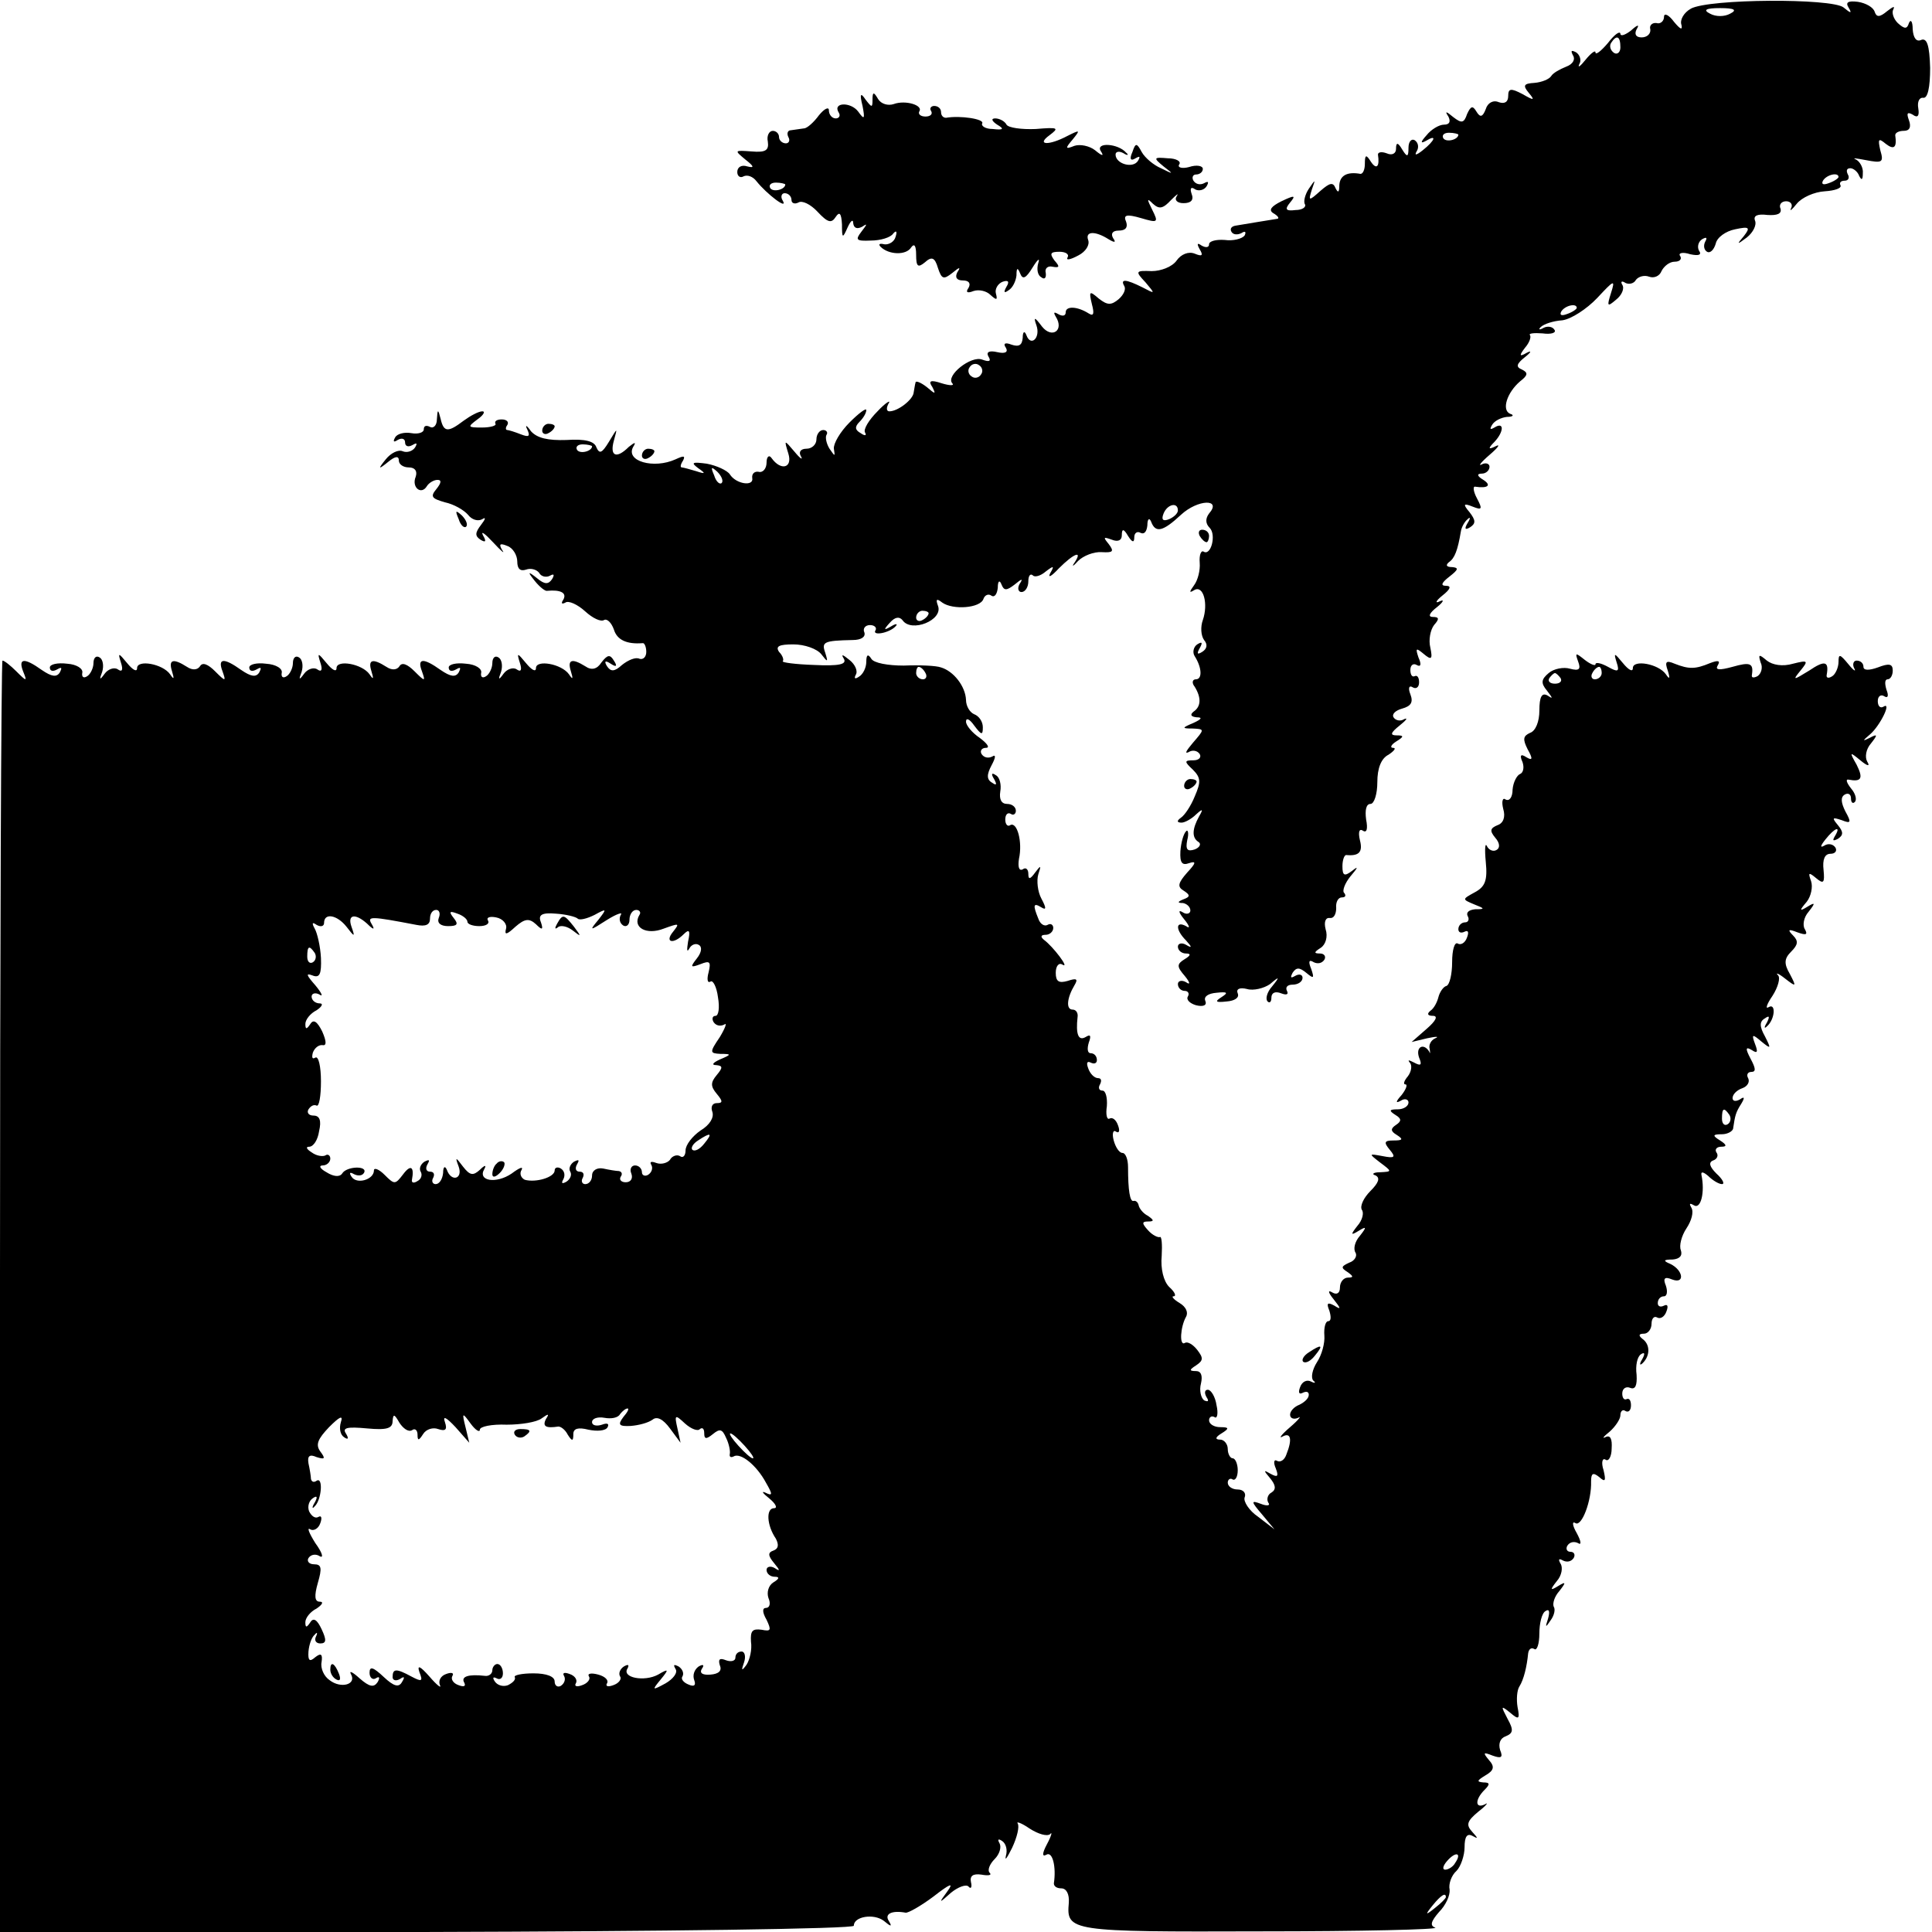 <?xml version="1.0" standalone="no"?>
<!DOCTYPE svg PUBLIC "-//W3C//DTD SVG 20010904//EN"
 "http://www.w3.org/TR/2001/REC-SVG-20010904/DTD/svg10.dtd">
<svg version="1.0" xmlns="http://www.w3.org/2000/svg"
 width="310pt" height="310pt" viewBox="0 0 310 310"
 preserveAspectRatio="xMidYMid meet">
<g transform="translate(0,310) scale(0.1,-0.1)"
fill="#000000" stroke="none">
<path d="M2713 3086 c-11 -6 -18 -18 -15 -26 2 -9 -2 -7 -12 5 -8 11 -16 15
-16 8 0 -7 -6 -12 -12 -10 -7 1 -12 -4 -10 -10 1 -7 -5 -13 -14 -13 -9 0 -12
5 -8 13 5 8 2 8 -9 -2 -9 -7 -17 -10 -17 -5 -1 5 -10 -2 -20 -15 -11 -13 -20
-20 -20 -15 0 4 -7 -1 -16 -12 -8 -10 -13 -14 -10 -7 4 6 1 15 -5 19 -8 4 -9
3 -5 -5 4 -6 0 -14 -11 -18 -10 -4 -21 -10 -24 -15 -3 -5 -15 -10 -27 -11 -17
-1 -19 -4 -9 -16 10 -12 9 -13 -10 -2 -19 10 -23 9 -23 -3 0 -10 -6 -13 -15
-10 -9 4 -18 -1 -21 -11 -5 -13 -9 -14 -15 -4 -6 10 -9 9 -15 -4 -5 -15 -9
-15 -22 -5 -12 10 -14 10 -8 1 4 -8 2 -13 -7 -13 -8 0 -21 -8 -28 -17 -10 -11
-10 -14 -1 -9 18 11 15 1 -5 -15 -10 -8 -14 -9 -10 -2 4 6 3 14 -3 18 -5 3
-10 -2 -10 -12 0 -15 -2 -16 -10 -3 -7 12 -10 12 -10 1 0 -7 -6 -11 -15 -7 -8
3 -14 2 -14 -2 3 -19 -2 -25 -11 -12 -8 13 -10 12 -10 -3 0 -9 -3 -16 -7 -16
-22 4 -33 -3 -34 -18 0 -12 -2 -13 -6 -5 -4 10 -9 9 -24 -4 -19 -17 -20 -17
-14 2 6 17 6 17 -5 1 -6 -9 -9 -21 -6 -25 2 -4 -4 -9 -15 -9 -16 -2 -18 1 -9
12 10 12 7 12 -14 2 -16 -8 -21 -14 -13 -19 7 -4 10 -8 7 -9 -12 -2 -56 -9
-67 -11 -7 -1 -10 -5 -7 -10 3 -5 10 -5 16 -2 6 4 8 2 5 -4 -4 -5 -18 -9 -32
-7 -14 1 -25 -2 -25 -7 0 -5 -5 -6 -12 -2 -7 5 -8 3 -3 -6 6 -10 4 -12 -8 -7
-10 4 -22 -1 -29 -11 -7 -10 -25 -17 -40 -17 -26 1 -27 0 -10 -18 16 -19 16
-19 -5 -8 -26 13 -36 14 -29 2 3 -5 -1 -14 -9 -21 -12 -10 -18 -10 -32 1 -15
13 -16 12 -11 -9 4 -15 3 -20 -5 -15 -19 12 -37 12 -37 2 0 -6 -5 -7 -12 -3
-7 4 -8 3 -4 -4 14 -22 -6 -36 -22 -16 -12 16 -14 16 -9 2 7 -20 -9 -35 -16
-16 -3 8 -6 6 -6 -4 -1 -12 -6 -15 -18 -11 -10 4 -14 2 -9 -5 4 -7 -1 -10 -14
-7 -13 3 -18 0 -14 -7 5 -8 1 -9 -10 -5 -18 7 -59 -26 -48 -38 4 -4 -4 -4 -17
0 -18 6 -22 4 -15 -6 6 -12 5 -12 -9 0 -9 7 -18 11 -18 7 -1 -3 -2 -11 -3 -16
-1 -11 -25 -30 -39 -30 -5 0 -5 6 -1 13 4 6 -5 1 -18 -13 -14 -14 -23 -29 -20
-34 3 -5 0 -6 -7 -1 -9 5 -10 10 -2 18 6 6 11 14 11 19 0 4 -12 -5 -27 -20
-15 -15 -26 -34 -25 -42 2 -13 2 -13 -7 0 -5 8 -7 18 -5 22 3 4 0 8 -5 8 -6 0
-11 -7 -11 -15 0 -8 -7 -15 -16 -15 -9 0 -13 -5 -9 -12 4 -7 -1 -4 -10 7 -17
20 -17 20 -10 -3 7 -23 -12 -28 -27 -7 -4 6 -8 2 -8 -7 0 -10 -6 -17 -13 -15
-6 1 -11 -3 -10 -10 3 -14 -26 -10 -36 6 -4 6 -21 14 -37 17 -23 3 -26 2 -14
-7 13 -9 12 -10 -3 -5 -10 3 -21 6 -23 6 -3 0 -2 5 2 11 4 8 1 8 -12 2 -35
-16 -81 -3 -68 20 5 8 3 8 -7 0 -20 -20 -31 -15 -24 10 6 22 6 21 -8 -2 -11
-18 -15 -20 -20 -9 -3 10 -18 14 -48 12 -30 -1 -47 3 -57 14 -7 10 -10 11 -6
3 5 -11 3 -13 -10 -8 -10 4 -20 7 -22 7 -3 0 -3 4 0 8 3 5 -1 9 -9 9 -8 0 -12
-3 -10 -7 2 -3 -8 -6 -22 -6 -23 0 -23 1 -7 13 10 7 13 13 8 13 -6 0 -19 -7
-30 -15 -25 -19 -32 -19 -37 3 -4 16 -5 16 -6 -1 0 -10 -6 -15 -11 -12 -6 3
-10 2 -10 -4 0 -5 -9 -8 -20 -6 -11 2 -23 -1 -26 -7 -4 -7 -2 -8 4 -4 7 4 12
2 12 -4 0 -6 5 -8 12 -4 7 4 8 3 4 -4 -4 -6 -13 -9 -20 -6 -7 3 -19 -3 -27
-13 -13 -16 -12 -17 4 -4 11 9 17 10 17 2 0 -6 7 -11 16 -11 10 0 14 -6 11
-15 -7 -17 9 -30 18 -15 3 5 11 10 17 10 7 0 6 -5 -2 -15 -10 -12 -7 -15 14
-21 14 -3 30 -12 37 -20 6 -8 16 -11 23 -7 6 4 5 0 -2 -9 -10 -13 -10 -18 -1
-24 8 -5 10 -3 4 7 -4 8 3 3 16 -11 13 -14 20 -20 15 -13 -6 10 -4 12 8 7 9
-3 16 -15 16 -25 0 -12 5 -16 14 -13 8 3 17 0 21 -5 3 -6 11 -8 17 -5 7 4 8 2
4 -5 -6 -9 -12 -9 -24 1 -15 12 -16 11 -4 -4 8 -10 17 -17 20 -16 21 2 32 -3
26 -14 -4 -6 -3 -8 3 -5 5 4 20 -3 32 -14 12 -11 25 -17 30 -14 5 3 12 -4 16
-15 5 -17 21 -24 46 -22 3 1 6 -6 6 -14 0 -8 -5 -13 -11 -11 -6 3 -18 -2 -28
-10 -12 -11 -18 -11 -24 -2 -5 8 -3 10 6 4 9 -6 11 -4 5 5 -6 10 -10 10 -20
-3 -7 -11 -16 -13 -26 -6 -21 13 -29 11 -23 -8 4 -13 3 -14 -3 -5 -12 17 -53
24 -53 10 0 -7 -7 -3 -16 8 -14 17 -15 17 -10 1 4 -12 2 -16 -5 -11 -6 4 -16
0 -21 -7 -8 -11 -9 -10 -4 3 3 10 1 20 -4 23 -6 4 -10 -1 -10 -9 0 -8 -5 -18
-10 -21 -6 -4 -9 -1 -8 5 2 7 -9 14 -24 15 -16 2 -28 -1 -28 -6 0 -6 5 -7 12
-3 7 4 8 3 4 -5 -5 -8 -13 -7 -29 4 -28 20 -38 19 -30 -2 6 -17 5 -17 -12 0
-11 11 -20 15 -24 8 -4 -6 -12 -7 -21 -1 -22 14 -30 12 -24 -7 4 -13 3 -14 -3
-5 -12 17 -53 24 -53 10 0 -7 -7 -3 -16 8 -14 17 -15 17 -10 1 4 -12 2 -16 -5
-11 -6 4 -16 0 -21 -7 -8 -11 -9 -10 -4 3 3 10 1 20 -4 23 -6 4 -10 -1 -10 -9
0 -8 -5 -18 -10 -21 -6 -4 -9 -1 -8 5 2 7 -9 14 -25 15 -15 2 -27 -1 -27 -6 0
-6 5 -7 12 -3 7 4 8 3 4 -5 -5 -8 -13 -7 -29 4 -28 20 -38 19 -30 -2 6 -17 5
-17 -12 0 -11 11 -20 15 -24 8 -4 -6 -12 -7 -21 -1 -22 14 -30 12 -24 -7 4
-13 3 -14 -3 -5 -12 17 -53 24 -53 10 0 -7 -7 -3 -16 8 -14 17 -15 17 -10 1 4
-12 2 -16 -5 -11 -6 4 -16 0 -21 -7 -8 -11 -9 -10 -4 3 3 10 1 20 -4 23 -6 4
-10 -1 -10 -9 0 -8 -5 -18 -10 -21 -6 -4 -9 -1 -8 5 2 7 -9 14 -24 15 -16 2
-28 -1 -28 -6 0 -6 5 -7 12 -3 7 4 8 3 4 -5 -5 -8 -13 -7 -29 4 -28 20 -38 19
-30 -2 7 -17 6 -17 -11 0 -9 9 -19 17 -22 17 -2 0 -4 -459 -4 -1020 l0 -1021
685 1 c377 1 685 5 685 10 0 15 32 20 48 8 12 -10 14 -10 8 0 -7 11 5 17 27
13 4 -1 25 11 45 26 27 21 33 23 22 8 -14 -19 -14 -20 6 -2 11 9 24 14 28 10
4 -5 6 -1 4 7 -2 10 3 14 17 12 11 -2 17 -1 13 3 -4 4 0 14 8 22 8 8 11 19 8
25 -4 7 -2 8 4 4 6 -4 9 -14 6 -24 -2 -9 2 -3 10 13 8 17 12 34 9 39 -3 4 6 1
19 -8 14 -9 28 -13 33 -9 4 5 2 -3 -5 -16 -8 -15 -8 -21 -1 -17 10 6 16 -20
12 -46 0 -5 5 -8 12 -8 8 0 13 -9 12 -23 -4 -46 0 -47 309 -46 160 0 286 3
279 6 -9 3 -7 10 6 25 11 11 18 27 17 36 -2 9 3 23 11 30 7 7 13 25 13 38 0
17 4 23 13 18 9 -5 9 -4 -1 7 -10 11 -8 17 10 32 13 10 17 16 11 12 -16 -8
-17 7 -1 23 9 9 9 12 -2 12 -11 1 -10 3 3 11 14 8 16 14 6 25 -10 12 -9 13 6
7 14 -5 17 -3 12 9 -3 10 0 19 9 22 12 5 13 10 3 28 -11 21 -11 22 4 10 14
-12 16 -11 12 9 -2 12 -1 27 3 33 7 11 12 32 14 53 1 7 5 10 10 7 4 -3 8 8 8
25 0 16 4 33 10 36 6 4 7 -1 4 -12 -5 -15 -4 -15 4 -3 6 8 8 18 5 22 -2 5 1
16 9 25 11 14 11 16 -2 8 -13 -8 -13 -6 -2 8 8 9 10 22 6 28 -4 7 -3 9 4 5 6
-3 13 -2 17 4 3 5 1 10 -5 10 -6 0 -8 5 -5 10 4 6 11 7 17 4 6 -4 5 3 -2 16
-7 12 -8 20 -2 16 10 -6 26 36 25 67 0 13 3 15 13 7 10 -9 11 -6 7 11 -4 12
-2 20 3 17 5 -4 10 5 10 18 1 15 -2 22 -10 18 -6 -3 -3 1 7 9 9 8 17 20 17 26
0 7 4 10 8 7 5 -3 9 1 9 9 0 8 -3 12 -7 10 -4 -2 -7 2 -7 9 0 8 6 12 13 9 8
-3 11 4 10 21 -2 15 1 29 7 33 6 4 7 1 2 -8 -5 -8 -4 -11 1 -6 12 12 12 30 -1
39 -6 5 -6 8 3 8 6 0 12 7 12 16 0 8 4 13 9 10 5 -3 12 1 15 10 3 8 2 12 -4 9
-6 -3 -10 -1 -10 4 0 6 4 11 10 11 5 0 6 8 3 17 -5 12 -2 15 10 10 21 -8 18
15 -3 25 -12 5 -11 7 4 7 11 1 16 6 13 15 -3 7 1 23 9 35 8 12 12 26 8 33 -4
7 -3 8 4 4 11 -7 18 21 12 49 -1 6 4 4 11 -2 7 -7 17 -13 22 -13 5 0 1 8 -9
17 -11 11 -13 18 -5 21 6 2 9 8 5 13 -3 5 1 9 8 9 9 0 9 3 -2 10 -13 8 -12 10
3 10 9 0 18 5 18 10 3 20 4 25 13 39 6 10 5 12 -2 7 -7 -4 -12 -3 -12 2 0 6 7
13 16 16 8 3 12 10 9 16 -3 5 -1 10 5 10 8 0 7 6 -1 21 -9 17 -8 20 2 14 9 -6
10 -3 5 10 -6 16 -4 16 10 4 16 -13 16 -12 6 8 -9 16 -9 24 0 29 7 5 8 3 3 -7
-5 -8 -4 -10 0 -6 13 11 15 38 3 31 -6 -4 -3 5 6 18 9 14 13 29 9 33 -5 5 1 3
11 -5 18 -14 19 -14 8 7 -10 17 -9 25 2 36 11 11 12 17 3 26 -9 9 -8 11 7 5
14 -5 17 -4 12 5 -4 6 -2 19 6 28 11 14 11 16 -2 8 -13 -8 -13 -6 -1 8 7 9 10
24 7 33 -5 14 -4 15 8 5 12 -10 14 -8 12 13 -2 17 2 26 11 26 8 0 11 5 8 10
-4 6 -12 7 -18 3 -7 -4 -6 0 2 10 15 19 26 23 15 5 -4 -7 -3 -8 5 -4 9 6 9 11
0 22 -10 12 -9 13 6 8 15 -6 16 -4 6 14 -7 14 -8 23 -1 27 5 3 10 1 10 -6 0
-7 3 -9 6 -6 4 4 1 14 -6 22 -7 9 -9 15 -4 14 21 -4 24 2 13 24 -12 21 -11 21
6 7 12 -10 16 -10 11 -2 -4 7 -2 20 6 29 11 14 11 16 -2 9 -12 -6 -12 -5 1 6
16 14 35 53 21 44 -5 -3 -9 1 -9 9 0 8 5 11 10 8 6 -4 8 0 4 10 -3 10 -3 17 2
17 4 0 8 6 8 14 0 11 -6 12 -24 5 -14 -5 -23 -5 -23 1 0 6 -5 10 -11 10 -5 0
-7 -6 -4 -12 4 -7 -1 -4 -9 6 -14 17 -16 17 -16 4 0 -9 -5 -20 -10 -23 -6 -4
-10 -3 -9 2 4 22 -3 24 -28 7 -26 -16 -27 -16 -14 0 13 16 12 17 -12 11 -17
-5 -33 -2 -42 5 -13 11 -14 10 -10 -3 4 -8 1 -18 -5 -22 -6 -3 -10 -3 -9 2 3
19 -3 21 -31 13 -22 -6 -28 -5 -24 2 5 8 1 9 -12 4 -24 -10 -34 -10 -57 -1
-14 6 -16 3 -11 -11 4 -13 3 -15 -3 -6 -12 17 -53 24 -53 10 0 -7 -7 -3 -16 8
-14 17 -15 17 -10 1 5 -15 2 -16 -14 -7 -11 6 -20 8 -20 4 0 -3 -8 0 -17 7
-15 12 -16 12 -11 -2 5 -13 2 -16 -13 -12 -10 3 -26 0 -34 -7 -12 -10 -13 -16
-3 -28 10 -13 10 -14 1 -8 -9 5 -13 -2 -13 -24 0 -18 -6 -33 -15 -36 -11 -5
-12 -10 -4 -26 9 -16 8 -19 -2 -13 -9 6 -11 3 -6 -8 3 -9 1 -17 -4 -19 -5 -2
-11 -13 -12 -25 0 -12 -5 -19 -11 -16 -5 4 -7 -3 -4 -15 4 -13 0 -23 -9 -26
-12 -5 -13 -9 -4 -20 8 -9 8 -17 2 -20 -5 -3 -12 0 -15 6 -3 7 -4 -4 -2 -25 3
-30 -1 -40 -18 -49 -20 -11 -20 -11 -1 -19 18 -7 18 -8 2 -8 -10 -1 -15 -5
-12 -11 3 -5 1 -10 -4 -10 -6 0 -11 -5 -11 -11 0 -5 4 -7 10 -4 6 3 7 -1 4 -9
-3 -9 -10 -13 -15 -10 -5 3 -9 -10 -9 -30 0 -19 -4 -36 -9 -38 -5 -1 -11 -10
-13 -18 -2 -8 -7 -18 -13 -22 -6 -5 -4 -8 4 -8 9 0 5 -8 -10 -21 l-24 -21 25
6 c14 3 20 3 13 0 -7 -3 -11 -11 -9 -17 1 -7 1 -9 -1 -4 -9 14 -22 7 -16 -10
5 -12 3 -14 -8 -8 -8 4 -11 5 -7 0 4 -4 3 -14 -3 -22 -6 -7 -8 -13 -4 -13 4 0
1 -8 -6 -17 -10 -11 -10 -14 -1 -9 6 4 12 2 12 -3 0 -6 -8 -11 -17 -11 -14 0
-15 -2 -4 -9 10 -6 10 -10 1 -16 -9 -6 -9 -10 1 -16 11 -7 10 -9 -5 -9 -15 0
-16 -3 -6 -15 10 -12 8 -14 -12 -10 -22 4 -22 4 -4 -10 20 -15 20 -15 0 -16
-10 0 -14 -3 -7 -5 8 -4 5 -12 -8 -25 -11 -11 -17 -24 -14 -30 4 -5 1 -17 -7
-26 -11 -14 -11 -16 2 -8 13 8 13 6 2 -8 -8 -9 -11 -21 -7 -27 3 -5 -1 -13
-10 -16 -13 -6 -14 -8 -3 -15 10 -7 10 -9 1 -9 -7 0 -13 -7 -13 -16 0 -9 -5
-12 -12 -8 -8 5 -7 0 2 -11 12 -15 12 -17 1 -10 -11 6 -13 4 -8 -8 3 -10 3
-17 -2 -17 -4 0 -7 -10 -6 -23 1 -12 -4 -31 -12 -43 -7 -11 -10 -24 -6 -29 5
-4 3 -5 -3 -2 -7 4 -15 0 -18 -9 -3 -8 -2 -12 4 -9 6 3 10 2 10 -3 0 -6 -7
-12 -15 -16 -8 -3 -15 -10 -15 -16 0 -6 6 -8 13 -5 6 4 1 -3 -13 -15 -14 -12
-19 -19 -12 -15 13 7 16 -4 6 -29 -3 -9 -10 -13 -15 -10 -5 3 -6 -3 -2 -12 5
-13 3 -15 -8 -9 -12 7 -12 6 -1 -7 9 -11 10 -18 2 -23 -6 -3 -8 -11 -5 -16 4
-5 -2 -6 -12 -2 -16 6 -16 4 2 -17 l20 -24 -26 20 c-15 10 -24 25 -22 31 3 7
-2 13 -11 13 -9 0 -16 5 -16 11 0 5 4 8 8 5 4 -2 8 4 8 15 0 10 -4 19 -8 19
-4 0 -8 7 -8 15 0 8 -6 15 -12 15 -9 0 -8 4 2 10 13 8 12 10 -2 10 -10 0 -18
5 -18 11 0 5 4 8 9 5 4 -3 6 6 3 19 -2 14 -9 25 -14 25 -5 0 -6 -5 -2 -12 4
-6 3 -8 -4 -5 -5 4 -8 16 -5 27 3 13 0 20 -8 20 -11 0 -11 2 0 9 12 8 12 12 2
25 -7 9 -16 14 -20 11 -9 -5 -7 26 2 42 4 7 0 16 -10 22 -10 6 -14 11 -10 11
5 0 2 7 -7 15 -9 9 -14 29 -12 50 1 18 0 32 -3 30 -3 -1 -12 3 -19 11 -10 11
-10 14 0 14 10 0 10 2 0 9 -8 4 -14 12 -15 17 -1 5 -5 8 -8 7 -6 -2 -9 17 -9
54 0 13 -4 23 -9 23 -5 0 -11 9 -14 20 -3 11 -1 18 4 14 5 -3 6 2 3 10 -3 9
-9 14 -14 11 -4 -2 -6 7 -4 20 1 14 -2 25 -7 25 -6 0 -7 5 -4 10 3 6 2 10 -3
10 -6 0 -13 7 -16 16 -3 8 -2 12 4 9 6 -3 10 -1 10 4 0 6 -4 11 -10 11 -5 0
-6 7 -3 17 4 11 3 14 -5 9 -12 -7 -16 5 -13 32 1 6 -2 12 -8 12 -11 0 -9 19 3
39 6 10 4 12 -11 7 -14 -4 -19 -1 -19 13 0 11 5 17 11 13 12 -7 -15 29 -30 40
-6 5 -5 8 3 8 6 0 12 5 12 11 0 5 -4 8 -9 5 -5 -3 -12 1 -15 10 -9 22 -8 26 5
18 8 -5 8 -1 0 14 -6 11 -8 29 -5 39 5 15 4 15 -5 3 -8 -11 -11 -12 -11 -2 0
7 -4 11 -9 7 -6 -3 -8 4 -6 17 6 27 -3 60 -14 54 -4 -3 -8 1 -8 9 0 8 4 12 9
9 4 -3 8 0 8 5 0 6 -6 11 -14 11 -9 0 -13 7 -11 20 2 11 -1 23 -7 26 -7 5 -8
2 -3 -6 5 -9 4 -11 -3 -6 -9 5 -9 13 -1 28 7 13 7 18 1 14 -6 -3 -13 -2 -17 4
-3 5 0 10 7 10 7 0 2 7 -10 16 -12 8 -22 20 -22 26 0 7 6 4 13 -6 12 -16 14
-16 14 -3 0 9 -6 18 -14 21 -7 3 -13 13 -13 23 -1 22 -20 46 -40 52 -8 3 -35
4 -60 3 -25 0 -48 4 -52 11 -5 8 -8 7 -8 -5 0 -9 -5 -20 -12 -24 -6 -4 -8 -3
-5 3 4 6 -1 17 -10 24 -11 9 -14 10 -9 2 5 -9 -7 -12 -48 -10 -30 1 -52 4 -50
6 2 2 0 9 -6 15 -6 9 0 12 23 12 18 0 38 -7 45 -16 10 -13 11 -13 6 3 -6 17
-2 19 44 20 14 0 21 5 19 12 -3 6 1 12 9 12 7 0 11 -4 9 -8 -7 -10 22 -5 32 6
4 4 1 5 -7 0 -12 -7 -13 -6 -2 6 8 9 15 10 20 4 14 -21 66 0 57 23 -4 11 -2
12 7 5 17 -12 61 -9 66 6 2 6 8 9 13 5 5 -3 9 3 10 13 0 11 3 13 6 5 4 -10 8
-10 21 0 12 10 14 10 8 1 -4 -7 -2 -13 3 -13 6 0 11 8 11 17 0 9 3 13 7 10 3
-4 13 -1 21 6 13 10 14 9 7 -3 -4 -8 2 -5 14 8 24 24 39 30 25 9 -5 -7 -2 -6
6 3 8 8 25 15 38 14 18 -1 20 1 11 13 -9 11 -9 12 5 7 10 -4 16 -1 16 7 0 11
3 11 10 -1 7 -11 10 -11 10 -2 0 7 5 10 10 7 6 -3 10 2 11 12 0 10 3 13 6 6 7
-19 19 -16 48 11 27 25 66 26 45 2 -6 -8 -6 -16 1 -23 11 -11 2 -46 -10 -38
-4 2 -7 -6 -6 -18 1 -12 -3 -28 -9 -36 -8 -11 -8 -13 0 -8 15 9 23 -22 14 -48
-4 -11 -3 -25 2 -32 6 -7 5 -14 -3 -19 -8 -5 -9 -3 -4 6 5 9 4 11 -4 6 -6 -4
-8 -13 -4 -19 12 -19 12 -37 2 -37 -6 0 -7 -6 -2 -12 11 -18 10 -32 -2 -40 -6
-5 -4 -8 5 -9 10 0 8 -3 -5 -9 -19 -8 -19 -9 -1 -9 19 -1 19 -1 0 -23 -10 -12
-14 -18 -7 -15 6 4 14 3 18 -3 3 -5 -1 -10 -10 -10 -15 0 -15 -2 -1 -15 13
-13 13 -20 3 -43 -6 -15 -16 -30 -22 -34 -7 -5 -7 -8 1 -8 5 0 16 6 23 13 11
10 12 9 5 -3 -11 -20 -12 -34 -1 -41 5 -3 2 -9 -6 -12 -12 -4 -15 0 -12 15 3
11 1 18 -2 14 -4 -4 -8 -18 -9 -32 -1 -19 3 -23 14 -19 12 4 11 0 -3 -15 -15
-17 -16 -23 -6 -29 11 -7 11 -10 0 -14 -10 -4 -10 -6 -1 -6 6 -1 12 -6 12 -12
0 -5 -6 -7 -12 -3 -8 5 -7 0 2 -11 9 -11 10 -16 3 -11 -17 9 -17 -6 0 -23 10
-11 10 -13 0 -7 -7 4 -13 2 -13 -3 0 -6 6 -11 13 -11 8 0 8 -3 -2 -9 -13 -8
-13 -12 0 -27 9 -11 9 -15 2 -10 -7 4 -13 2 -13 -3 0 -6 5 -11 11 -11 5 0 8
-4 5 -9 -3 -5 3 -11 13 -14 12 -3 18 0 15 7 -3 7 5 12 18 13 18 2 19 0 8 -7
-11 -7 -10 -9 8 -7 13 1 21 6 18 13 -3 7 3 10 15 7 10 -3 27 1 37 8 15 13 16
12 3 -4 -8 -9 -11 -20 -7 -24 3 -3 6 -1 6 6 0 8 6 11 16 7 8 -3 12 -2 9 4 -3
6 1 10 9 10 9 0 16 5 16 11 0 5 -5 7 -12 3 -7 -4 -8 -3 -4 5 6 9 11 9 22 0 12
-10 13 -9 8 6 -5 12 -4 16 4 11 6 -3 13 -2 17 4 3 5 0 10 -7 10 -10 0 -10 2 1
9 8 5 12 18 8 30 -3 12 0 19 7 18 6 -1 10 6 10 16 -1 9 3 17 9 17 6 0 7 3 4 7
-4 3 1 16 10 27 12 14 13 17 3 9 -13 -10 -16 -8 -16 7 0 10 3 18 6 18 21 -2
27 5 22 24 -3 13 -1 19 5 15 6 -4 8 3 5 18 -2 15 0 25 7 25 6 0 11 16 11 35 0
22 6 38 18 44 9 6 13 11 7 11 -5 0 -3 5 5 10 13 8 13 10 1 10 -11 0 -10 4 5
16 10 8 14 13 7 10 -6 -4 -14 -2 -17 3 -3 5 3 11 14 14 14 4 18 10 13 23 -4
10 -2 15 4 11 5 -3 10 0 10 8 0 8 -3 12 -7 10 -4 -2 -7 2 -7 10 0 8 5 11 10 8
7 -4 8 1 3 12 -5 15 -4 16 8 6 13 -11 15 -9 11 10 -3 12 0 28 6 36 9 10 8 13
-2 13 -8 0 -6 6 7 16 10 8 12 13 4 9 -8 -4 -6 1 4 9 14 11 15 16 6 16 -9 0 -7
5 6 15 14 11 15 14 4 15 -9 0 -11 3 -5 8 9 6 14 19 19 49 1 7 6 16 11 20 4 4
5 2 0 -6 -6 -10 -4 -12 4 -7 9 6 9 11 -1 24 -11 13 -10 15 5 9 15 -6 16 -4 7
13 -6 11 -7 20 -3 19 20 -3 27 2 13 11 -10 6 -11 10 -2 10 6 0 12 5 12 11 0 5
-6 7 -12 4 -7 -4 -2 3 12 15 14 12 18 18 10 14 -12 -6 -13 -4 -2 7 15 16 16
33 0 23 -7 -4 -8 -3 -4 4 4 7 15 12 24 13 10 0 12 3 5 5 -14 6 -5 34 16 52 13
10 13 14 3 19 -10 4 -9 9 5 20 10 8 11 11 3 7 -12 -7 -13 -5 -3 8 7 8 10 17 8
20 -3 3 6 4 20 3 14 -2 23 1 19 6 -3 5 -11 6 -17 3 -7 -4 -9 -3 -5 1 5 5 20
10 35 11 14 2 39 18 56 36 27 29 29 30 22 8 -7 -22 -6 -23 8 -11 9 7 14 18 10
24 -3 5 -1 7 5 3 6 -3 14 -1 17 5 4 5 13 8 21 5 8 -3 17 1 20 9 4 8 13 15 21
15 8 0 12 4 9 9 -4 5 4 7 16 3 14 -3 19 -1 14 6 -3 6 -1 14 5 18 7 4 9 3 5 -4
-3 -6 -2 -13 3 -16 5 -3 11 3 14 13 2 10 16 20 31 23 23 5 25 3 14 -11 -12
-14 -11 -14 5 -2 10 8 16 20 13 27 -3 8 4 11 20 9 16 -1 23 2 21 10 -3 6 1 12
9 12 7 0 11 -5 8 -11 -3 -6 1 -3 9 7 8 10 28 19 45 20 16 1 28 5 25 10 -2 4 1
7 7 7 6 0 8 5 5 10 -3 6 -2 10 4 10 5 0 12 -6 14 -12 4 -8 6 -7 6 4 1 9 -5 19
-11 22 -7 3 0 2 16 -1 26 -5 29 -4 23 16 -4 18 -3 20 9 10 13 -10 18 -6 15 14
0 4 6 7 14 7 9 0 12 6 8 17 -4 11 -3 14 6 9 8 -6 11 -2 9 10 -2 11 2 18 8 17
7 -1 11 16 11 48 -1 36 -5 48 -14 45 -8 -4 -13 3 -14 17 0 12 -3 17 -6 10 -3
-10 -7 -10 -18 0 -7 7 -10 17 -7 22 3 6 -1 4 -10 -3 -12 -10 -17 -10 -20 -1
-2 7 -14 14 -27 16 -16 2 -20 -1 -15 -9 6 -10 4 -10 -8 0 -19 15 -216 14 -245
-2z m63 -8 c-9 -5 -23 -5 -32 0 -12 6 -7 9 16 9 23 0 28 -3 16 -9z m-176 -54
c0 -8 -5 -12 -10 -9 -6 4 -8 11 -5 16 9 14 15 11 15 -7z m-260 -140 c0 -8 -19
-13 -24 -6 -3 5 1 9 9 9 8 0 15 -2 15 -3z m610 -68 c0 -2 -7 -7 -16 -10 -8 -3
-12 -2 -9 4 6 10 25 14 25 6z m-420 -210 c0 -2 -7 -7 -16 -10 -8 -3 -12 -2 -9
4 6 10 25 14 25 6z m-956 -107 c-3 -5 -10 -7 -15 -3 -5 3 -7 10 -3 15 3 5 10
7 15 3 5 -3 7 -10 3 -15z m-624 -115 c0 -8 -19 -13 -24 -6 -3 5 1 9 9 9 8 0
15 -2 15 -3z m208 -59 c-3 -3 -9 2 -12 12 -6 14 -5 15 5 6 7 -7 10 -15 7 -18z
m732 -44 c0 -5 -7 -11 -14 -14 -10 -4 -13 -1 -9 9 6 15 23 19 23 5z m-400
-165 c0 -3 -4 -8 -10 -11 -5 -3 -10 -1 -10 4 0 6 5 11 10 11 6 0 10 -2 10 -4z
m-5 -96 c3 -5 1 -10 -4 -10 -6 0 -11 5 -11 10 0 6 2 10 4 10 3 0 8 -4 11 -10z
m1085 0 c0 -5 -5 -10 -11 -10 -5 0 -7 5 -4 10 3 6 8 10 11 10 2 0 4 -4 4 -10z
m-66 -8 c3 -5 -1 -9 -9 -9 -8 0 -12 4 -9 9 3 4 7 8 9 8 2 0 6 -4 9 -8z m-1800
-385 c-3 -8 3 -13 15 -13 15 0 17 3 9 13 -8 10 -7 12 6 7 9 -3 16 -9 16 -13 0
-4 9 -7 19 -7 11 0 17 4 14 9 -3 5 3 7 13 5 11 -2 18 -11 16 -18 -3 -11 1 -10
15 3 15 13 22 14 33 4 10 -10 12 -9 8 3 -5 12 1 16 24 14 16 -1 32 -5 35 -8 3
-3 15 0 27 6 20 11 20 10 6 -8 -15 -18 -14 -18 14 0 16 10 26 13 22 8 -3 -6
-2 -13 4 -17 5 -3 10 1 10 9 0 9 5 16 11 16 5 0 8 -4 5 -8 -12 -20 11 -33 39
-22 25 9 26 9 15 -5 -14 -17 0 -21 17 -4 9 9 11 6 7 -12 -2 -13 -2 -18 2 -11
3 6 10 9 15 6 6 -3 5 -12 -3 -22 -11 -14 -10 -15 6 -9 15 6 17 4 13 -13 -3
-11 -2 -18 3 -15 4 3 10 -9 12 -25 3 -17 1 -30 -4 -30 -5 0 -6 -5 -3 -10 4 -6
11 -7 17 -4 5 4 2 -5 -7 -20 -17 -25 -16 -26 1 -27 18 0 18 -1 -1 -9 -11 -5
-14 -9 -6 -9 11 -1 11 -4 1 -16 -10 -12 -10 -18 0 -30 10 -12 10 -15 0 -15 -7
0 -10 -6 -7 -14 3 -9 -4 -21 -19 -30 -13 -9 -24 -23 -24 -32 0 -8 -4 -13 -9
-9 -5 3 -13 0 -16 -6 -4 -5 -14 -8 -22 -5 -8 3 -11 2 -8 -3 3 -5 1 -12 -5 -16
-5 -3 -10 -1 -10 4 0 6 -5 11 -11 11 -6 0 -9 -6 -6 -13 3 -8 -1 -14 -9 -14 -7
0 -11 4 -8 9 3 4 2 8 -3 9 -4 0 -16 2 -25 4 -10 2 -18 -3 -18 -11 0 -8 -5 -14
-11 -14 -5 0 -7 5 -4 10 3 6 1 10 -5 10 -6 0 -8 5 -4 12 4 7 3 8 -5 4 -6 -4
-9 -11 -6 -16 3 -5 0 -12 -6 -16 -7 -4 -9 -3 -5 4 3 6 2 13 -4 17 -5 3 -10 2
-10 -3 0 -11 -30 -20 -48 -15 -6 3 -9 10 -5 16 3 6 -4 3 -16 -6 -25 -17 -55
-12 -44 7 4 7 1 7 -7 -1 -11 -10 -16 -9 -27 5 -12 16 -13 16 -7 0 7 -20 -12
-25 -19 -5 -3 7 -6 5 -6 -5 -1 -10 -6 -18 -12 -18 -5 0 -7 5 -4 10 3 6 1 10
-5 10 -6 0 -8 5 -4 12 4 7 3 8 -5 4 -6 -4 -9 -11 -6 -16 3 -5 1 -12 -5 -15 -6
-4 -10 -3 -9 2 4 21 -2 25 -14 9 -13 -17 -14 -17 -30 -1 -9 9 -17 12 -17 7 0
-15 -28 -23 -36 -10 -4 6 -3 8 4 4 6 -3 13 -3 16 2 7 12 -28 11 -35 -1 -4 -6
-14 -5 -25 2 -11 6 -13 11 -6 11 6 0 12 5 12 11 0 5 -4 8 -8 5 -4 -2 -14 -1
-22 5 -8 5 -10 9 -4 9 7 0 14 11 16 25 4 17 1 25 -9 25 -8 0 -11 5 -8 10 4 6
9 8 13 6 4 -2 7 15 7 39 0 24 -4 41 -9 38 -5 -3 -6 0 -4 8 3 8 10 13 16 12 6
-1 6 6 -1 22 -8 16 -14 20 -19 12 -6 -9 -8 -9 -8 0 0 7 8 17 18 22 9 6 11 11
5 11 -7 0 -13 5 -13 11 0 5 6 7 13 3 6 -4 3 3 -7 15 -14 16 -16 20 -5 16 12
-5 15 2 14 28 -1 19 -6 40 -10 47 -5 9 -4 11 3 6 7 -4 12 -2 12 3 0 17 21 13
36 -6 13 -17 14 -17 8 0 -7 20 6 22 25 5 11 -11 13 -10 7 0 -7 12 -1 12 72 -2
15 -3 22 0 22 10 0 8 4 14 10 14 5 0 7 -6 4 -13z m-199 -56 c3 -5 2 -12 -3
-15 -5 -3 -9 1 -9 9 0 17 3 19 12 6z m2270 -260 c3 -5 2 -12 -3 -15 -5 -3 -9
1 -9 9 0 17 3 19 12 6z m-1645 -46 c-7 -9 -15 -13 -19 -10 -3 3 1 10 9 15 21
14 24 12 10 -5z m-130 -439 c-9 -12 -7 -15 12 -14 13 1 28 5 35 10 7 6 17 1
28 -14 l17 -23 -5 23 c-5 22 -4 23 12 8 10 -9 21 -13 24 -9 4 3 7 1 7 -7 0 -9
3 -10 14 -1 11 9 15 8 21 -6 5 -10 7 -22 6 -26 -1 -5 2 -6 6 -4 11 7 37 -14
52 -42 11 -19 11 -22 -1 -16 -7 3 -4 -1 6 -9 11 -9 14 -16 8 -16 -13 0 -12
-27 3 -49 5 -10 4 -16 -4 -19 -9 -3 -9 -8 1 -20 10 -12 10 -14 1 -8 -7 4 -13
2 -13 -3 0 -6 6 -11 13 -11 8 0 8 -3 -2 -9 -8 -5 -11 -16 -8 -25 4 -9 2 -16
-4 -16 -6 0 -6 -7 1 -19 8 -17 7 -19 -8 -16 -15 2 -18 -2 -17 -19 2 -13 -2
-29 -7 -37 -8 -11 -9 -10 -4 4 3 9 1 17 -4 17 -6 0 -10 -4 -10 -10 0 -5 -7 -7
-15 -4 -10 4 -13 2 -10 -8 4 -9 -2 -14 -15 -15 -12 -1 -18 2 -14 9 5 7 2 8 -5
4 -7 -5 -10 -14 -7 -22 3 -8 0 -11 -9 -7 -8 3 -13 9 -10 13 3 5 0 12 -6 16 -8
4 -9 3 -5 -4 4 -6 -4 -16 -16 -23 -22 -12 -22 -11 -8 6 14 17 13 18 -4 8 -22
-12 -59 -5 -49 10 3 6 1 7 -6 3 -6 -4 -9 -11 -6 -16 3 -4 -2 -11 -11 -14 -8
-3 -13 -2 -10 3 3 5 -3 11 -14 14 -11 3 -18 2 -15 -3 3 -4 -2 -11 -11 -14 -8
-3 -13 -2 -10 3 3 5 -1 12 -10 15 -8 3 -12 2 -9 -3 3 -5 1 -12 -5 -16 -5 -3
-10 0 -10 7 0 8 -13 13 -34 13 -19 0 -32 -3 -30 -6 2 -4 -3 -9 -11 -13 -8 -3
-17 0 -21 6 -4 6 -3 8 3 5 5 -3 10 0 10 8 0 8 -4 15 -9 15 -4 0 -8 -5 -8 -10
0 -6 -6 -10 -12 -9 -26 3 -39 -1 -33 -11 3 -6 -1 -7 -9 -4 -9 3 -13 10 -10 15
3 5 -2 6 -10 3 -9 -3 -13 -11 -10 -18 3 -6 -5 0 -17 14 -15 17 -20 19 -16 7 6
-15 4 -16 -13 -7 -24 13 -30 13 -30 -1 0 -5 5 -7 12 -3 7 5 8 3 3 -5 -5 -9
-13 -7 -29 8 -17 16 -23 18 -23 7 0 -8 5 -12 10 -9 6 4 7 1 3 -6 -6 -9 -13 -8
-29 6 -11 10 -17 13 -14 7 10 -17 -16 -24 -34 -10 -9 6 -15 19 -13 29 2 13 -1
15 -10 8 -9 -8 -12 -6 -11 9 1 11 5 23 10 27 4 5 5 3 2 -3 -3 -6 0 -11 7 -11
10 0 10 6 2 23 -7 15 -13 19 -18 11 -6 -9 -8 -9 -8 0 0 7 8 17 18 22 9 6 12
11 5 11 -8 0 -9 9 -3 30 7 24 6 30 -6 30 -8 0 -12 5 -9 10 4 6 12 7 18 3 7 -4
4 6 -7 21 -10 16 -14 26 -8 22 5 -3 13 1 16 10 3 8 2 13 -3 10 -5 -3 -11 1
-15 9 -3 8 0 17 6 21 7 5 8 2 3 -7 -5 -8 -4 -11 0 -6 11 10 14 48 3 41 -4 -3
-8 -2 -9 3 0 4 -2 16 -4 25 -2 12 2 15 13 10 13 -4 15 -3 6 9 -8 11 -4 20 14
39 17 17 23 20 19 8 -3 -10 -1 -20 5 -24 7 -5 8 -2 3 6 -6 9 2 11 34 8 32 -3
41 0 41 12 1 12 3 11 11 -3 6 -9 14 -15 20 -12 5 4 9 0 9 -7 0 -10 2 -10 9 1
5 8 16 11 24 8 12 -4 15 -1 11 11 -4 11 2 8 17 -8 l22 -25 -6 25 c-6 24 -5 24
8 6 8 -11 15 -15 15 -10 0 5 19 9 43 8 23 0 48 4 56 10 11 8 13 8 7 -1 -6 -12
0 -15 20 -12 4 0 11 -5 15 -13 7 -11 9 -11 9 1 0 9 8 11 24 7 14 -3 28 -2 31
4 3 6 -1 7 -9 4 -9 -3 -16 -1 -16 4 0 6 9 9 20 7 11 -2 22 0 25 6 4 5 9 9 12
9 3 0 0 -6 -7 -14z m195 -46 c10 -11 16 -20 13 -20 -3 0 -13 9 -23 20 -10 11
-16 20 -13 20 3 0 13 -9 23 -20z m1140 -669 c-3 -6 -11 -11 -16 -11 -5 0 -4 6
3 14 14 16 24 13 13 -3z m-15 -55 c0 -2 -8 -10 -17 -17 -16 -13 -17 -12 -4 4
13 16 21 21 21 13z"/>
<path d="M894 1618 c-4 -7 -4 -10 1 -6 4 4 15 2 24 -5 14 -11 14 -10 2 6 -16
20 -18 21 -27 5z"/>
<path d="M797 1233 c-4 -3 -7 -11 -7 -17 0 -6 5 -5 12 2 6 6 9 14 7 17 -3 3
-9 2 -12 -2z"/>
<path d="M826 798 c3 -5 10 -6 15 -3 13 9 11 12 -6 12 -8 0 -12 -4 -9 -9z"/>
<path d="M530 421 c0 -6 4 -13 10 -16 6 -3 7 1 4 9 -7 18 -14 21 -14 7z"/>
<path d="M1384 2930 c4 -21 3 -23 -7 -9 -12 16 -42 15 -31 -2 3 -5 0 -9 -5 -9
-6 0 -11 6 -11 13 0 6 -7 3 -16 -8 -8 -11 -19 -21 -24 -21 -6 -1 -15 -2 -21
-3 -5 0 -7 -5 -4 -11 3 -5 1 -10 -4 -10 -6 0 -11 5 -11 10 0 6 -5 10 -10 10
-6 0 -10 -8 -8 -17 2 -14 -3 -18 -26 -16 -28 2 -28 2 -10 -13 14 -11 15 -14 3
-11 -9 3 -16 -1 -16 -9 0 -7 5 -10 10 -7 6 3 15 0 21 -8 16 -20 51 -47 42 -31
-4 6 -2 12 3 12 6 0 11 -5 11 -11 0 -5 5 -7 11 -4 6 4 20 -3 31 -15 16 -17 22
-19 29 -8 6 9 9 6 10 -12 0 -23 1 -23 9 -5 5 11 9 14 9 7 1 -8 6 -10 14 -6 9
6 9 5 -1 -8 -10 -13 -8 -15 15 -14 16 0 32 5 36 11 5 6 7 4 4 -5 -2 -8 -11
-13 -18 -12 -8 2 -10 0 -6 -4 13 -13 41 -14 49 -1 5 7 8 3 8 -12 0 -19 3 -21
14 -12 11 10 16 8 21 -9 6 -18 9 -19 23 -8 12 10 14 10 8 1 -4 -8 -1 -13 9
-13 10 0 13 -5 9 -12 -5 -7 -2 -9 8 -5 9 3 21 0 27 -6 10 -9 12 -9 9 2 -2 7 3
16 11 19 9 3 11 0 6 -8 -5 -9 -4 -11 3 -6 7 4 12 15 13 24 0 13 2 13 6 3 4
-10 9 -8 20 10 8 13 12 16 9 7 -3 -10 -1 -20 5 -23 5 -4 8 -1 7 7 -2 7 3 12
11 10 11 -2 12 0 3 10 -8 11 -7 14 8 14 10 0 16 -4 13 -9 -3 -5 4 -4 17 3 12
6 19 17 16 25 -5 14 11 15 33 1 10 -6 12 -5 7 2 -4 7 -1 12 9 12 11 0 15 5 12
14 -5 11 0 13 24 6 27 -8 28 -7 18 13 -9 18 -9 20 1 10 10 -9 16 -8 29 6 9 9
13 12 9 6 -4 -6 1 -11 11 -11 12 0 17 5 13 15 -3 9 -1 12 6 7 6 -3 14 -1 18 5
4 7 3 9 -4 5 -6 -3 -13 -2 -17 4 -3 5 -1 10 4 10 6 0 11 4 11 9 0 5 -10 7 -22
3 -11 -3 -19 -1 -16 4 4 5 -5 10 -18 10 -23 2 -24 1 -7 -13 17 -13 16 -13 -4
-3 -12 5 -26 17 -31 26 -8 15 -10 15 -15 0 -5 -11 -3 -15 5 -10 7 4 8 3 4 -4
-8 -13 -36 -5 -36 10 0 5 6 6 13 2 6 -4 9 -3 4 1 -13 15 -49 17 -41 3 6 -9 3
-9 -9 1 -9 7 -24 10 -33 7 -15 -6 -15 -4 -3 10 13 16 12 16 -8 6 -30 -16 -51
-15 -29 1 16 12 14 13 -22 10 -23 -1 -44 2 -47 7 -3 6 -12 10 -18 10 -7 0 -6
-4 3 -10 12 -7 10 -9 -7 -7 -12 0 -19 5 -17 9 4 7 -35 13 -58 9 -5 0 -8 4 -8
9 0 6 -5 10 -11 10 -5 0 -8 -4 -5 -8 3 -5 -1 -9 -9 -9 -8 0 -12 4 -10 8 7 10
-22 19 -41 12 -9 -3 -20 0 -25 8 -7 12 -9 12 -9 -1 0 -13 -1 -13 -11 0 -8 12
-10 10 -5 -10z m-124 -126 c0 -8 -19 -13 -24 -6 -3 5 1 9 9 9 8 0 15 -2 15 -3z"/>
<path d="M870 2409 c0 -5 5 -7 10 -4 6 3 10 8 10 11 0 2 -4 4 -10 4 -5 0 -10
-5 -10 -11z"/>
<path d="M1030 2369 c0 -5 5 -7 10 -4 6 3 10 8 10 11 0 2 -4 4 -10 4 -5 0 -10
-5 -10 -11z"/>
<path d="M736 2267 c3 -10 9 -15 12 -12 3 3 0 11 -7 18 -10 9 -11 8 -5 -6z"/>
<path d="M1925 2240 c3 -5 8 -10 11 -10 2 0 4 5 4 10 0 6 -5 10 -11 10 -5 0
-7 -4 -4 -10z"/>
<path d="M1900 1839 c0 -5 5 -7 10 -4 6 3 10 8 10 11 0 2 -4 4 -10 4 -5 0 -10
-5 -10 -11z"/>
<path d="M2100 930 c-8 -5 -12 -12 -9 -15 4 -3 12 1 19 10 14 17 11 19 -10 5z"/>
</g>
</svg>
